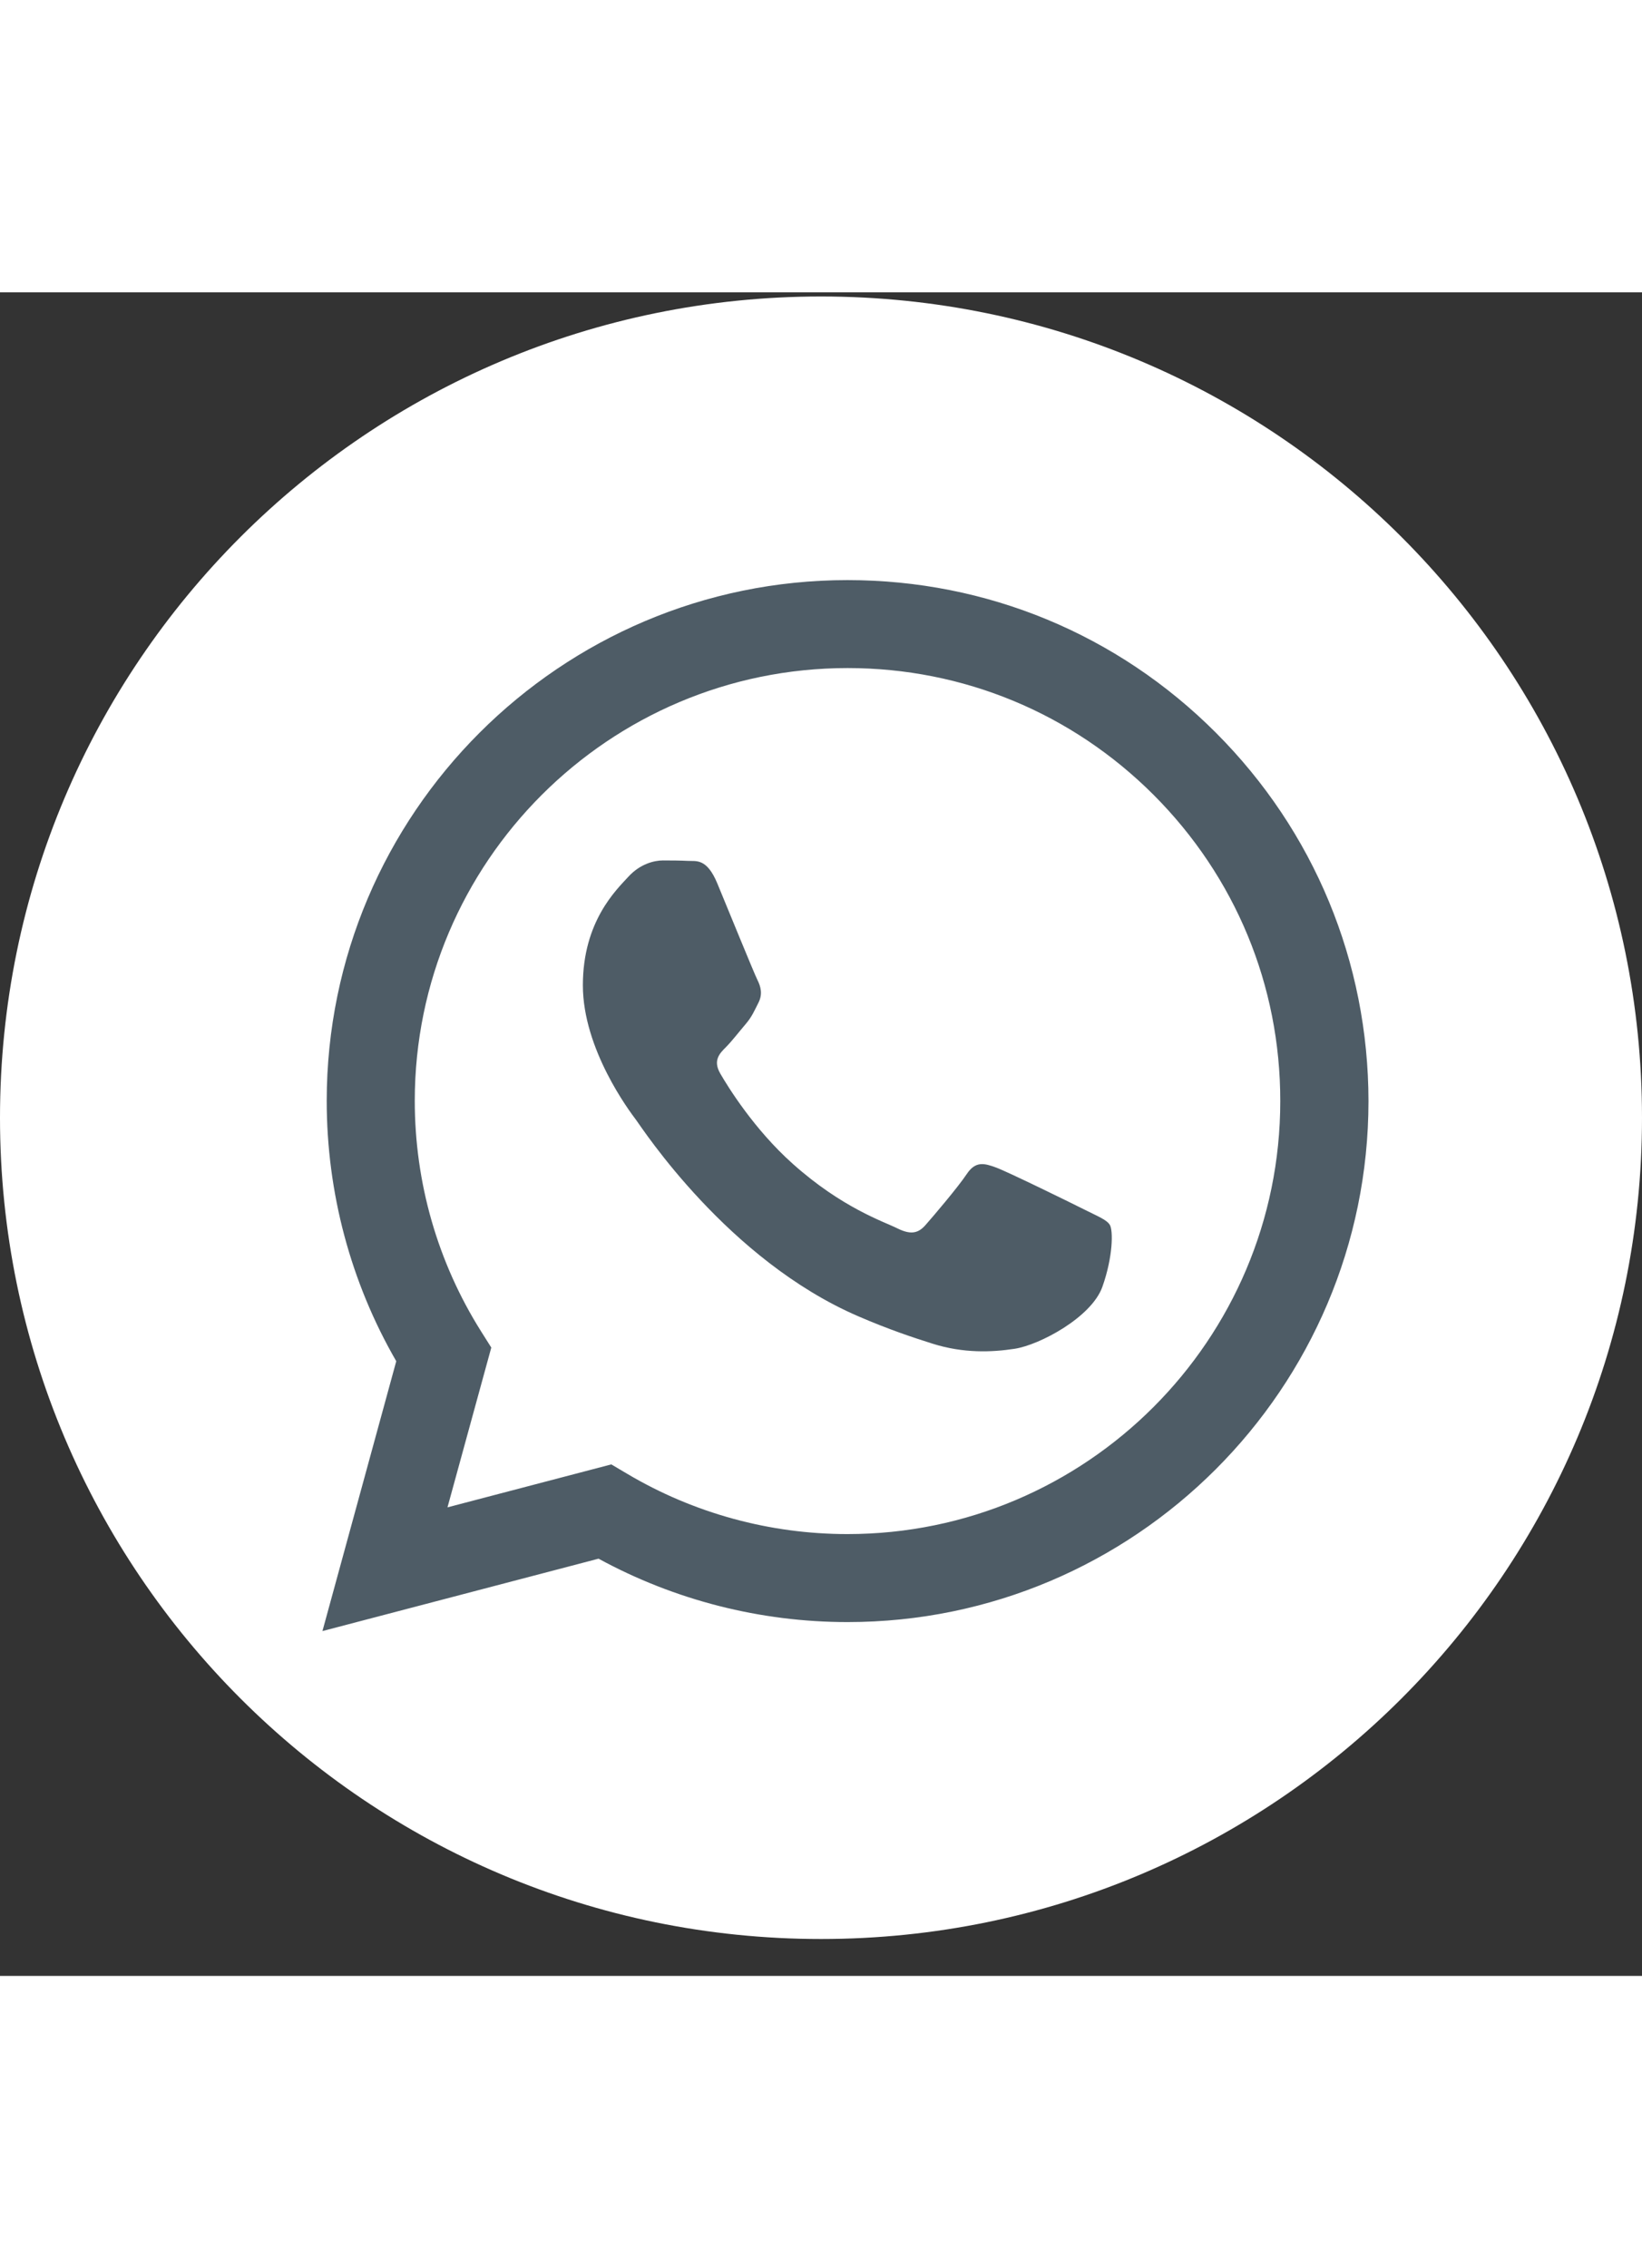 <svg width="42" height="58" viewBox="0 0 40 41" fill="none" xmlns="http://www.w3.org/2000/svg">
    <rect x="0" y="0" width="40" height="41" fill="#333333" stroke="none"/>
    <g clip-path="url(#clip0_345_1581)">
        <path d="M20 40.101C31.046 40.101 40 31.147 40 20.101C40 9.055 31.046 0.101 20 0.101C8.954 0.101 0 9.055 0 20.101C0 31.147 8.954 40.101 20 40.101Z" fill="white"/>
        <path fill-rule="evenodd" clip-rule="evenodd" d="M29.621 10.726C27.227 8.329 24.039 7.008 20.646 7.008C13.653 7.008 7.962 12.697 7.959 19.689C7.959 21.923 8.542 24.107 9.653 26.03L7.855 32.602L14.581 30.839C16.433 31.849 18.522 32.383 20.643 32.383H20.649C27.642 32.383 33.334 26.694 33.337 19.698C33.334 16.311 32.015 13.123 29.621 10.726ZM20.646 30.24H20.643C18.75 30.24 16.895 29.731 15.277 28.771L14.892 28.543L10.901 29.589L11.968 25.698L11.716 25.298C10.661 23.621 10.104 21.68 10.104 19.689C10.104 13.879 14.833 9.15 20.649 9.15C23.467 9.15 26.113 10.249 28.104 12.24C30.095 14.235 31.191 16.88 31.188 19.698C31.188 25.512 26.459 30.24 20.646 30.24ZM26.43 22.344C26.113 22.184 24.554 21.42 24.264 21.313C23.974 21.206 23.763 21.153 23.55 21.473C23.339 21.79 22.732 22.504 22.545 22.715C22.362 22.925 22.175 22.951 21.858 22.794C21.541 22.634 20.519 22.303 19.31 21.221C18.368 20.38 17.73 19.343 17.547 19.026C17.363 18.709 17.526 18.537 17.686 18.38C17.828 18.237 18.003 18.009 18.16 17.826C18.317 17.642 18.37 17.509 18.477 17.298C18.584 17.088 18.53 16.901 18.451 16.744C18.37 16.584 17.736 15.026 17.473 14.392C17.215 13.772 16.954 13.858 16.759 13.846C16.575 13.837 16.362 13.835 16.151 13.835C15.941 13.835 15.597 13.915 15.307 14.232C15.017 14.549 14.199 15.316 14.199 16.875C14.199 18.433 15.334 19.941 15.493 20.151C15.65 20.362 17.728 23.565 20.91 24.937C21.665 25.263 22.258 25.458 22.717 25.603C23.476 25.843 24.169 25.811 24.714 25.728C25.325 25.636 26.59 24.96 26.854 24.22C27.117 23.479 27.117 22.845 27.037 22.712C26.96 22.584 26.747 22.504 26.43 22.344Z" fill="#4E5C66"/>
    </g>
    <defs>
        <clipPath id="clip0_345_1581">
            <rect width="40" height="40" fill="white" transform="translate(0 0.101)"/>
        </clipPath>
    </defs>
</svg>
